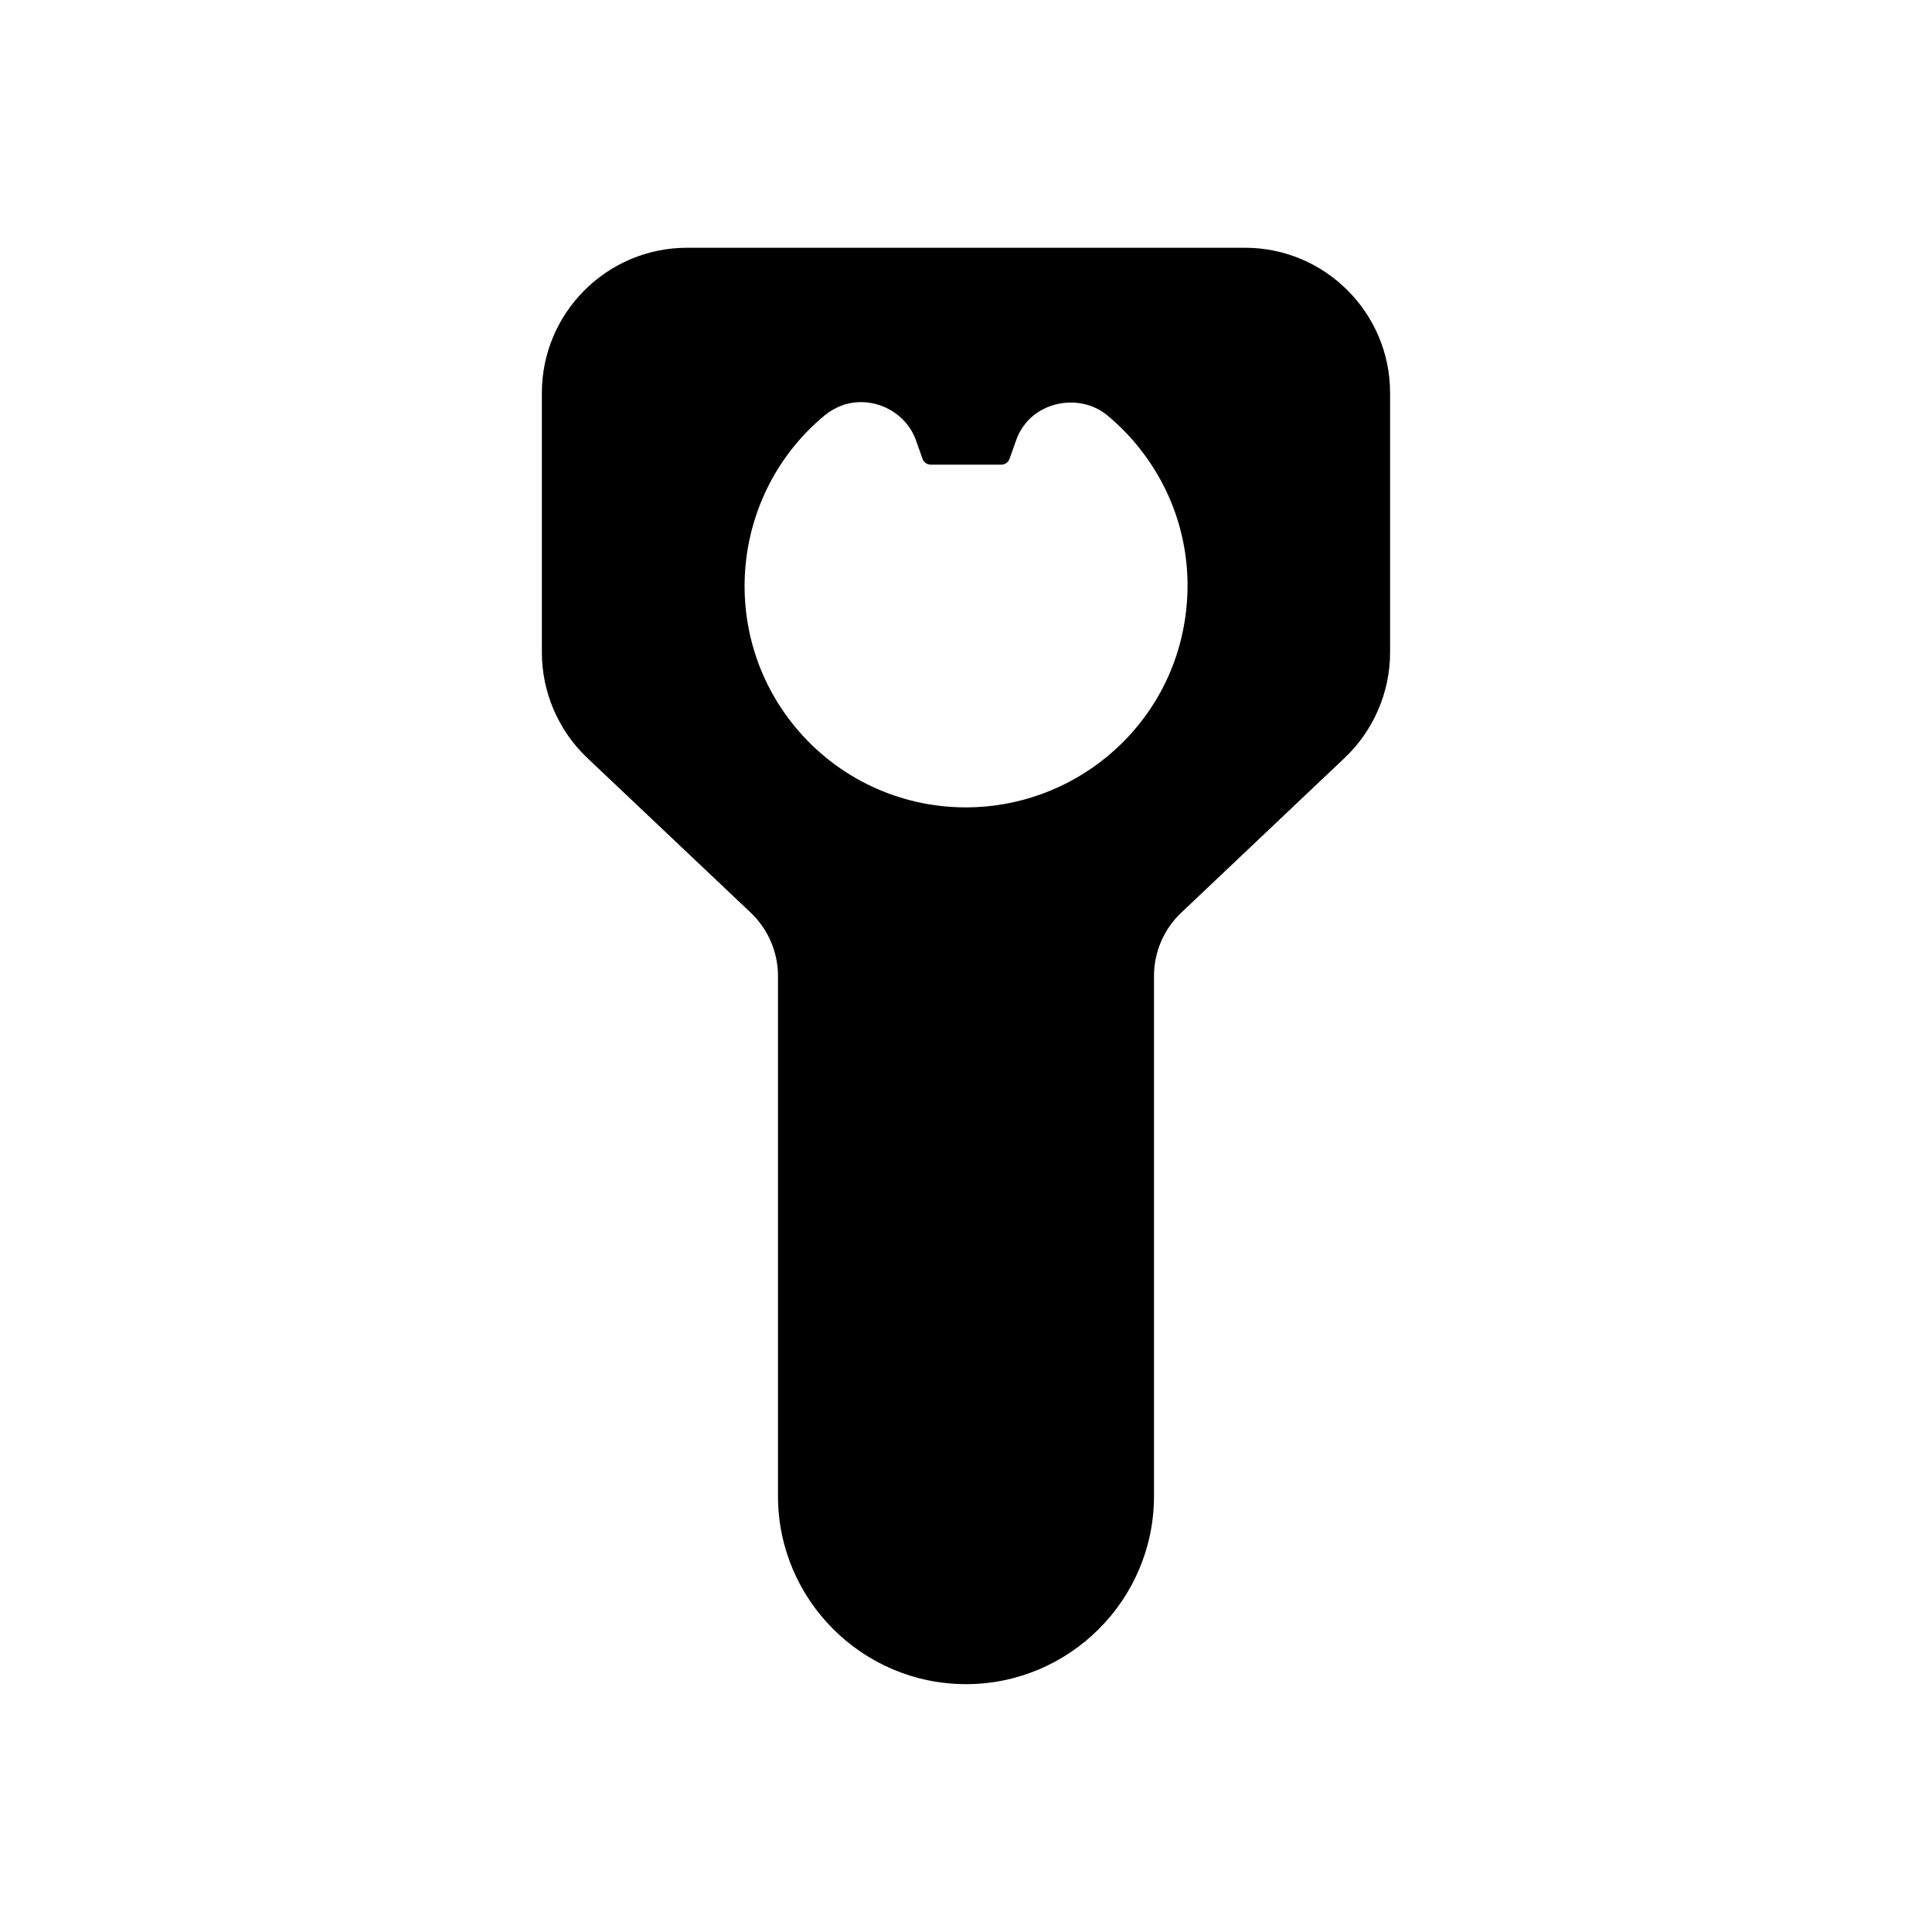 <?xml version="1.0" encoding="UTF-8"?>
<!-- Uploaded to: ICON Repo, www.iconrepo.com, Generator: ICON Repo Mixer Tools -->
<svg fill="#000000" width="800px" height="800px" version="1.1" viewBox="144 144 512 512" xmlns="http://www.w3.org/2000/svg">
 <g>
  <path d="m473.92 209.66h-147.85c-21.211 0-38.469 17.254-38.469 38.469v68.781c0 10.527 4.375 20.699 12.02 27.941l43.34 41.027c4.586 4.356 7.211 10.453 7.211 16.773v137.83c0 27.469 22.348 49.836 49.824 49.836 27.469 0 49.824-22.367 49.824-49.836v-137.84c0-6.32 2.613-12.426 7.211-16.762l43.328-41.039c7.641-7.231 12.027-17.414 12.027-27.941v-68.777c0-21.223-17.266-38.469-38.469-38.469zm-36.566 134.88c-10.496 8.648-23.754 13.426-37.336 13.426-17.59 0-34.102-7.766-45.289-21.316-20.605-24.961-17.055-62.02 7.894-82.637 1.395-1.125 2.93-1.996 4.598-2.602 7.902-2.781 16.793 1.562 19.523 9.289l1.742 4.914c0.316 0.902 1.195 1.523 2.172 1.523h18.695c0.965 0 1.867-0.621 2.172-1.531l1.742-4.879c0.516-1.562 1.375-3.129 2.551-4.578 5.289-6.383 15.305-7.285 21.559-2.129 2.875 2.394 5.551 5.039 7.894 7.902 9.98 12.09 14.664 27.344 13.16 42.961-1.492 15.578-8.977 29.664-21.078 39.656z"/>
  <path d="m400 509.38c-4.25 0-7.695 3.422-7.695 7.672v29.223c0 4.242 3.441 7.684 7.695 7.684 4.242 0 7.684-3.441 7.684-7.684v-29.223c-0.004-4.25-3.457-7.672-7.684-7.672z"/>
 </g>
</svg>